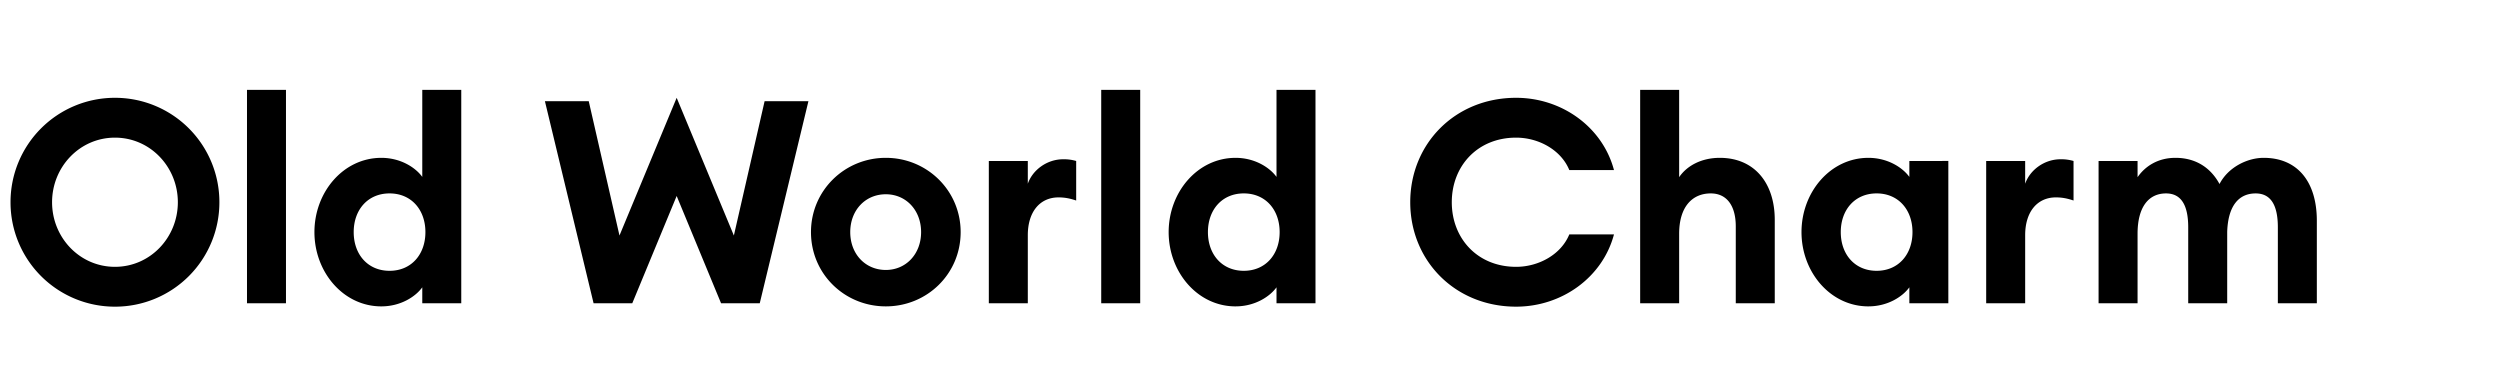 <svg width="123" height="19" viewBox="0 0 123 19" xmlns="http://www.w3.org/2000/svg"><path d="M5.656 13.128c-1.736 0-3.094-1.442-3.094-3.178S3.92 6.772 5.656 6.772c1.736 0 3.094 1.442 3.094 3.178s-1.358 3.178-3.094 3.178zm0 1.96a5.132 5.132 0 005.138-5.138 5.132 5.132 0 00-5.138-5.138A5.132 5.132 0 00.518 9.95a5.132 5.132 0 005.138 5.138zm6.496-.168h1.918V4.42h-1.918zm6.608.154c.966 0 1.694-.49 2.016-.938v.784h1.918V4.42h-1.918v4.284c-.322-.448-1.05-.938-2.016-.938-1.862 0-3.29 1.68-3.29 3.654s1.428 3.654 3.29 3.654zm.406-1.75c-1.064 0-1.764-.798-1.764-1.904 0-1.106.7-1.904 1.764-1.904s1.764.798 1.764 1.904c0 1.106-.7 1.904-1.764 1.904zm16.31 1.596h1.904l2.394-9.94h-2.156l-1.512 6.608-2.814-6.776-2.814 6.776-1.512-6.608H26.81l2.394 9.94h1.904l2.184-5.278zm8.106.154c2.03 0 3.682-1.596 3.682-3.654 0-2.044-1.652-3.654-3.682-3.654-2.03 0-3.682 1.61-3.682 3.654 0 2.058 1.652 3.654 3.682 3.654zm0-1.792c-1.008 0-1.75-.784-1.75-1.862s.742-1.862 1.75-1.862c.994 0 1.736.784 1.736 1.862s-.742 1.862-1.736 1.862zm5.068 1.638h1.918v-3.346c0-1.162.602-1.862 1.512-1.862.322 0 .574.056.868.154V7.92a2.146 2.146 0 00-.644-.084c-.784 0-1.498.518-1.736 1.204V7.92H48.65zm5.53 0h1.918V4.42H54.18zm6.608.154c.966 0 1.694-.49 2.016-.938v.784h1.918V4.42h-1.918v4.284c-.322-.448-1.05-.938-2.016-.938-1.862 0-3.29 1.68-3.29 3.654s1.428 3.654 3.29 3.654zm.406-1.75c-1.064 0-1.764-.798-1.764-1.904 0-1.106.7-1.904 1.764-1.904s1.764.798 1.764 1.904c0 1.106-.7 1.904-1.764 1.904zm13.398 1.764c2.254 0 4.256-1.442 4.816-3.556H77.21c-.406.994-1.512 1.596-2.618 1.596-1.904 0-3.164-1.4-3.164-3.178s1.26-3.178 3.164-3.178c1.106 0 2.212.602 2.618 1.596h2.198c-.56-2.114-2.562-3.556-4.816-3.556-3.01 0-5.208 2.268-5.208 5.138s2.198 5.138 5.208 5.138zm8.022-.168v-3.416c0-1.344.658-1.988 1.554-1.988.798 0 1.232.616 1.232 1.624v3.78h1.918v-4.102c0-1.82-1.008-3.052-2.702-3.052-.91 0-1.624.392-2.002.952V4.42h-1.918v10.5zm9.31.154c.966 0 1.694-.49 2.016-.938v.784h1.918v-7H93.94v.784c-.322-.448-1.05-.938-2.016-.938-1.862 0-3.29 1.68-3.29 3.654s1.428 3.654 3.29 3.654zm.406-1.75c-1.064 0-1.764-.798-1.764-1.904 0-1.106.7-1.904 1.764-1.904s1.764.798 1.764 1.904c0 1.106-.7 1.904-1.764 1.904zm5.39 1.596h1.918v-3.346c0-1.162.602-1.862 1.512-1.862.322 0 .574.056.868.154V7.92a2.146 2.146 0 00-.644-.084c-.784 0-1.498.518-1.736 1.204V7.92H97.72zm14.35 0h1.918v-4.06c0-1.904-.938-3.094-2.618-3.094-.784 0-1.736.448-2.17 1.288-.434-.798-1.162-1.288-2.17-1.288-.854 0-1.484.406-1.862.952V7.92h-1.918v7h1.918v-3.416c0-1.344.56-1.988 1.4-1.988.77 0 1.092.616 1.092 1.666v3.738h1.918v-3.514c.042-1.288.574-1.89 1.4-1.89.77 0 1.092.616 1.092 1.666z"/></svg>